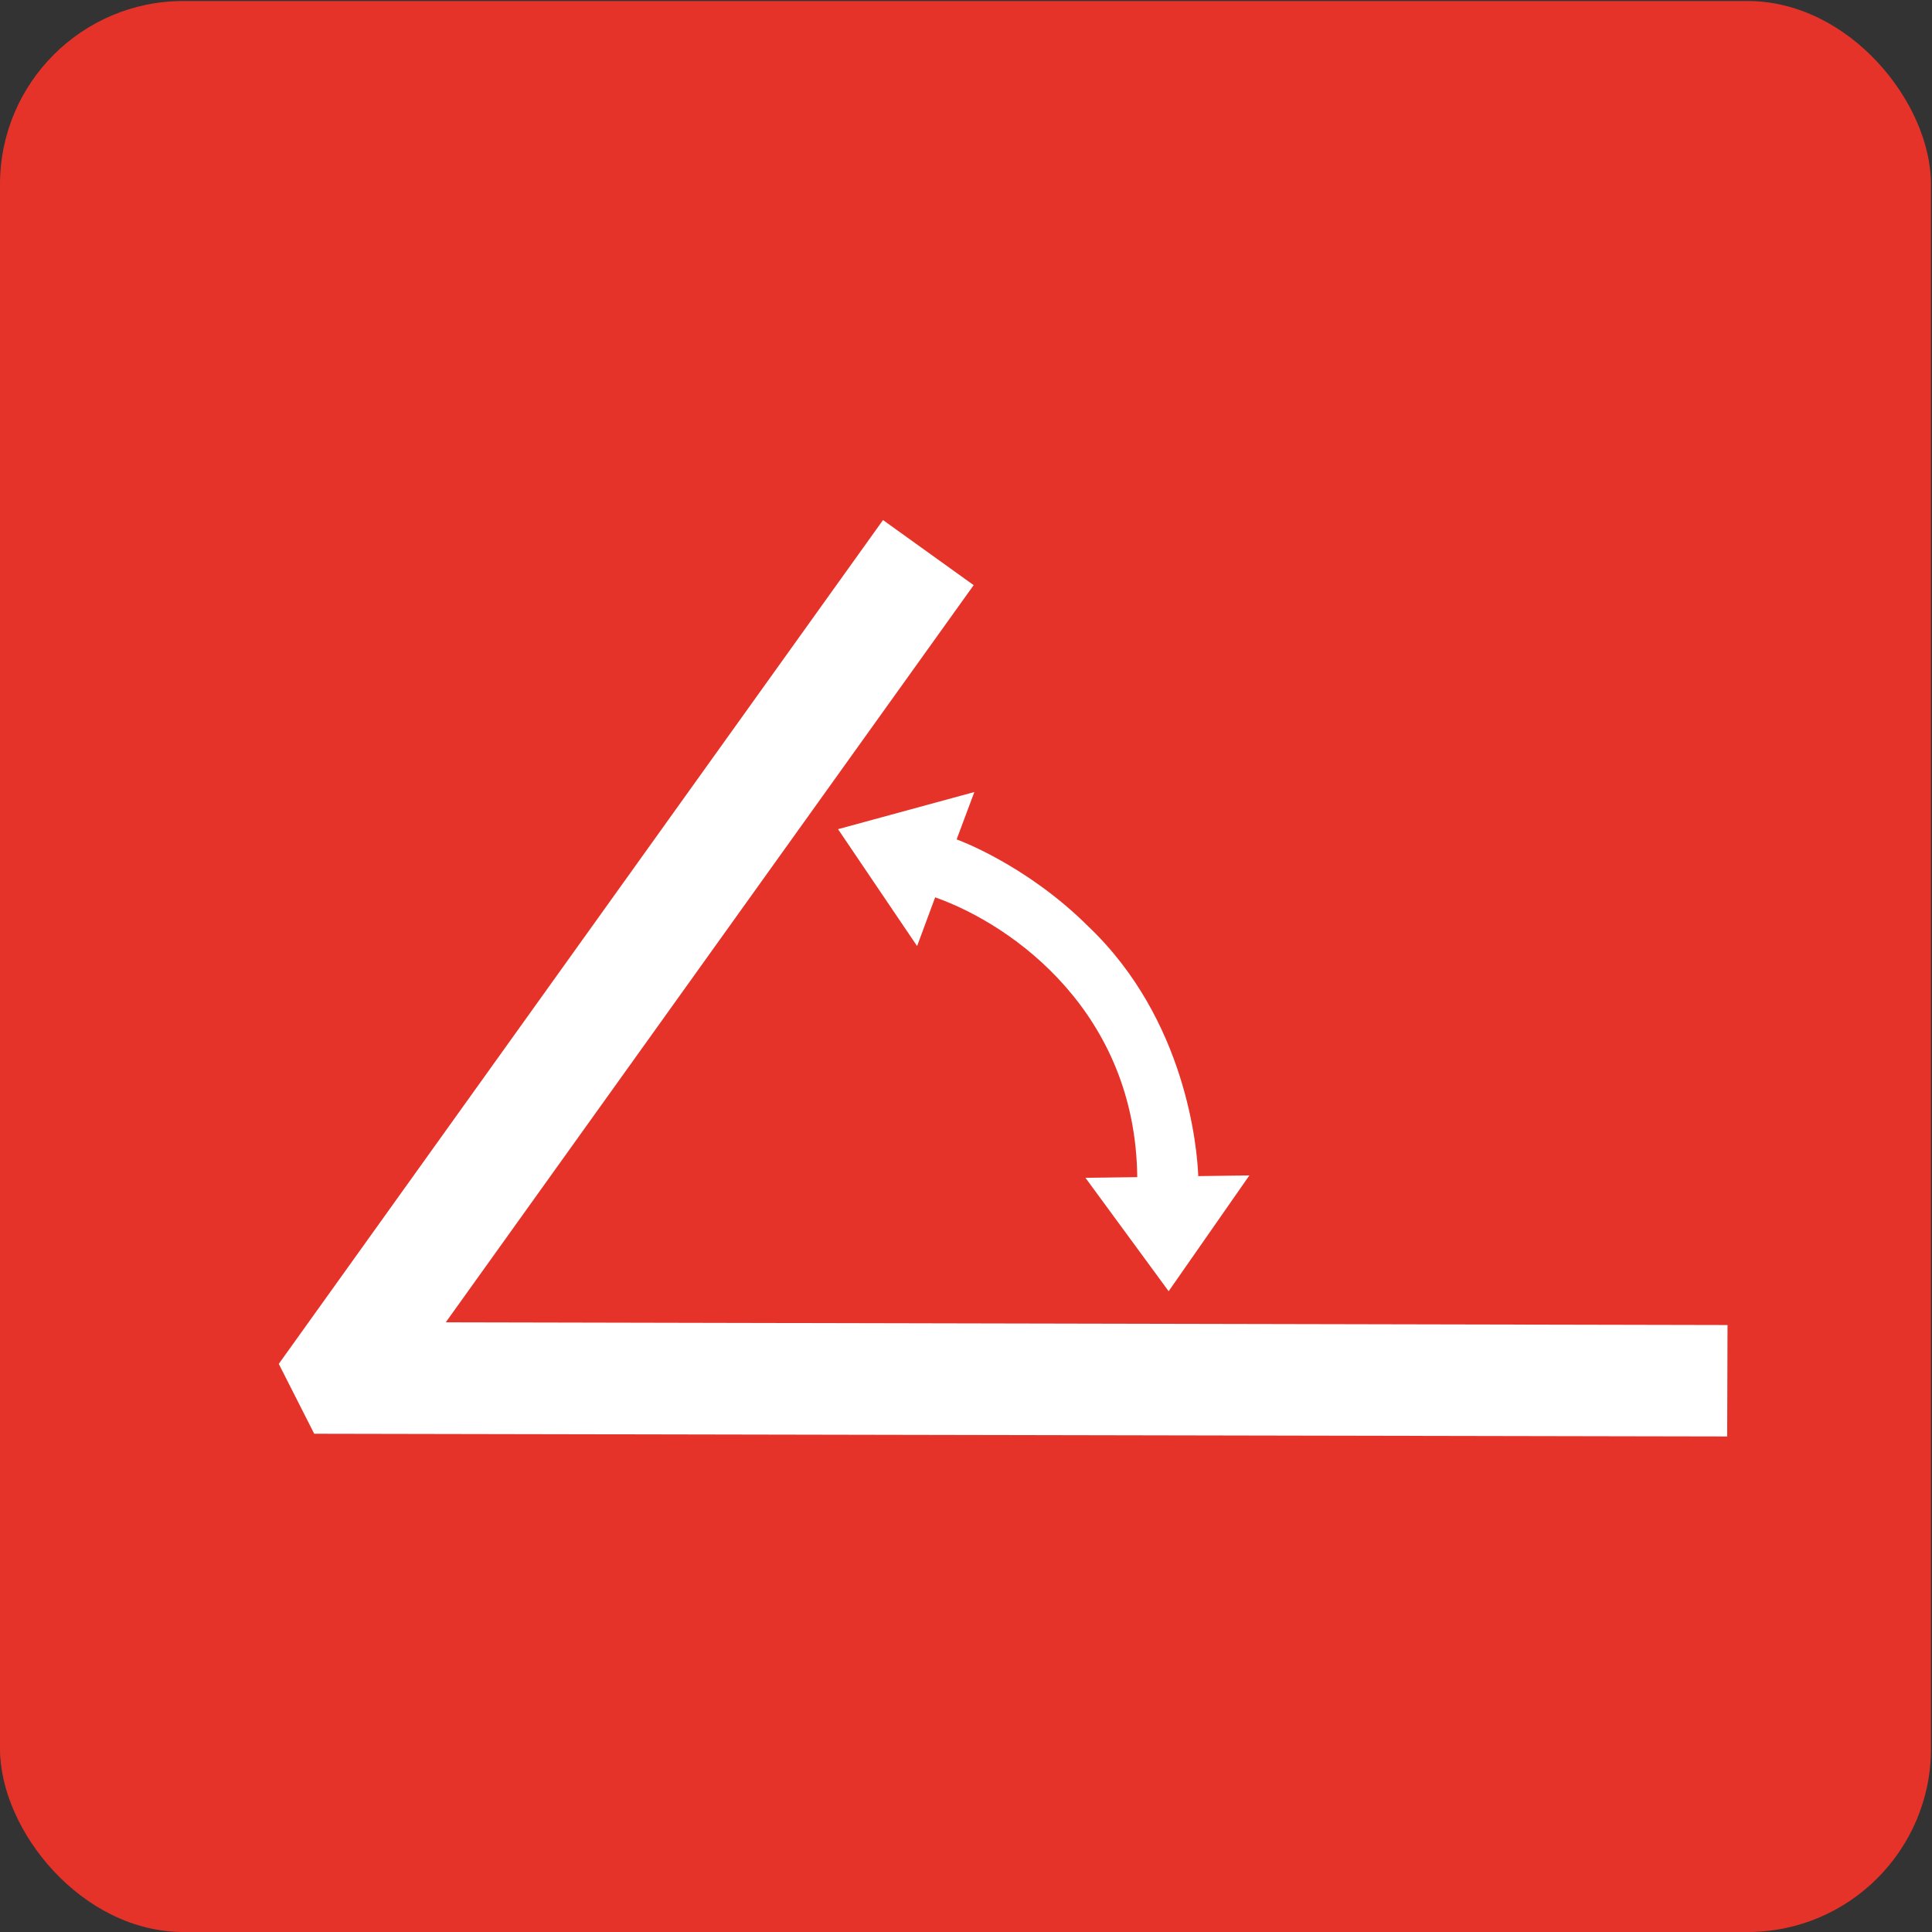 <?xml version="1.0" encoding="UTF-8"?>
<svg id="Ebene_1" data-name="Ebene 1" xmlns="http://www.w3.org/2000/svg" viewBox="0 0 56.69 56.69">
  <rect x="0" y="0" width="56.69" height="56.69" fill="#333333" stroke="none"/>
  <defs>
    <style>
      .cls-1 {
        fill: #e6332a;
      }

      .cls-1, .cls-2 {
        stroke-width: 0px;
      }

      .cls-2 {
        fill: #fff;
      }
    </style>
  </defs>
  <rect class="cls-1" x="0" y=".03" width="56.66" height="56.66" rx="5.38" ry="5.38"/>
  <g>
    <polygon class="cls-2" points="50.69 38.88 13.08 38.8 28.57 17.17 25.91 15.26 8.18 40.02 9.22 42.07 50.68 42.15 50.69 38.88"/>
    <path class="cls-2" d="M34.29,37.89l2.37-3.4-1.5.02c-.03-.79-.34-4.58-3.23-7.33-1.84-1.83-3.86-2.55-3.86-2.55l.52-1.39-4,1.09,2.32,3.43.53-1.43c2.34.83,5.88,3.42,5.93,8.21l-1.52.02,2.45,3.34Z"/>
  </g>
</svg>